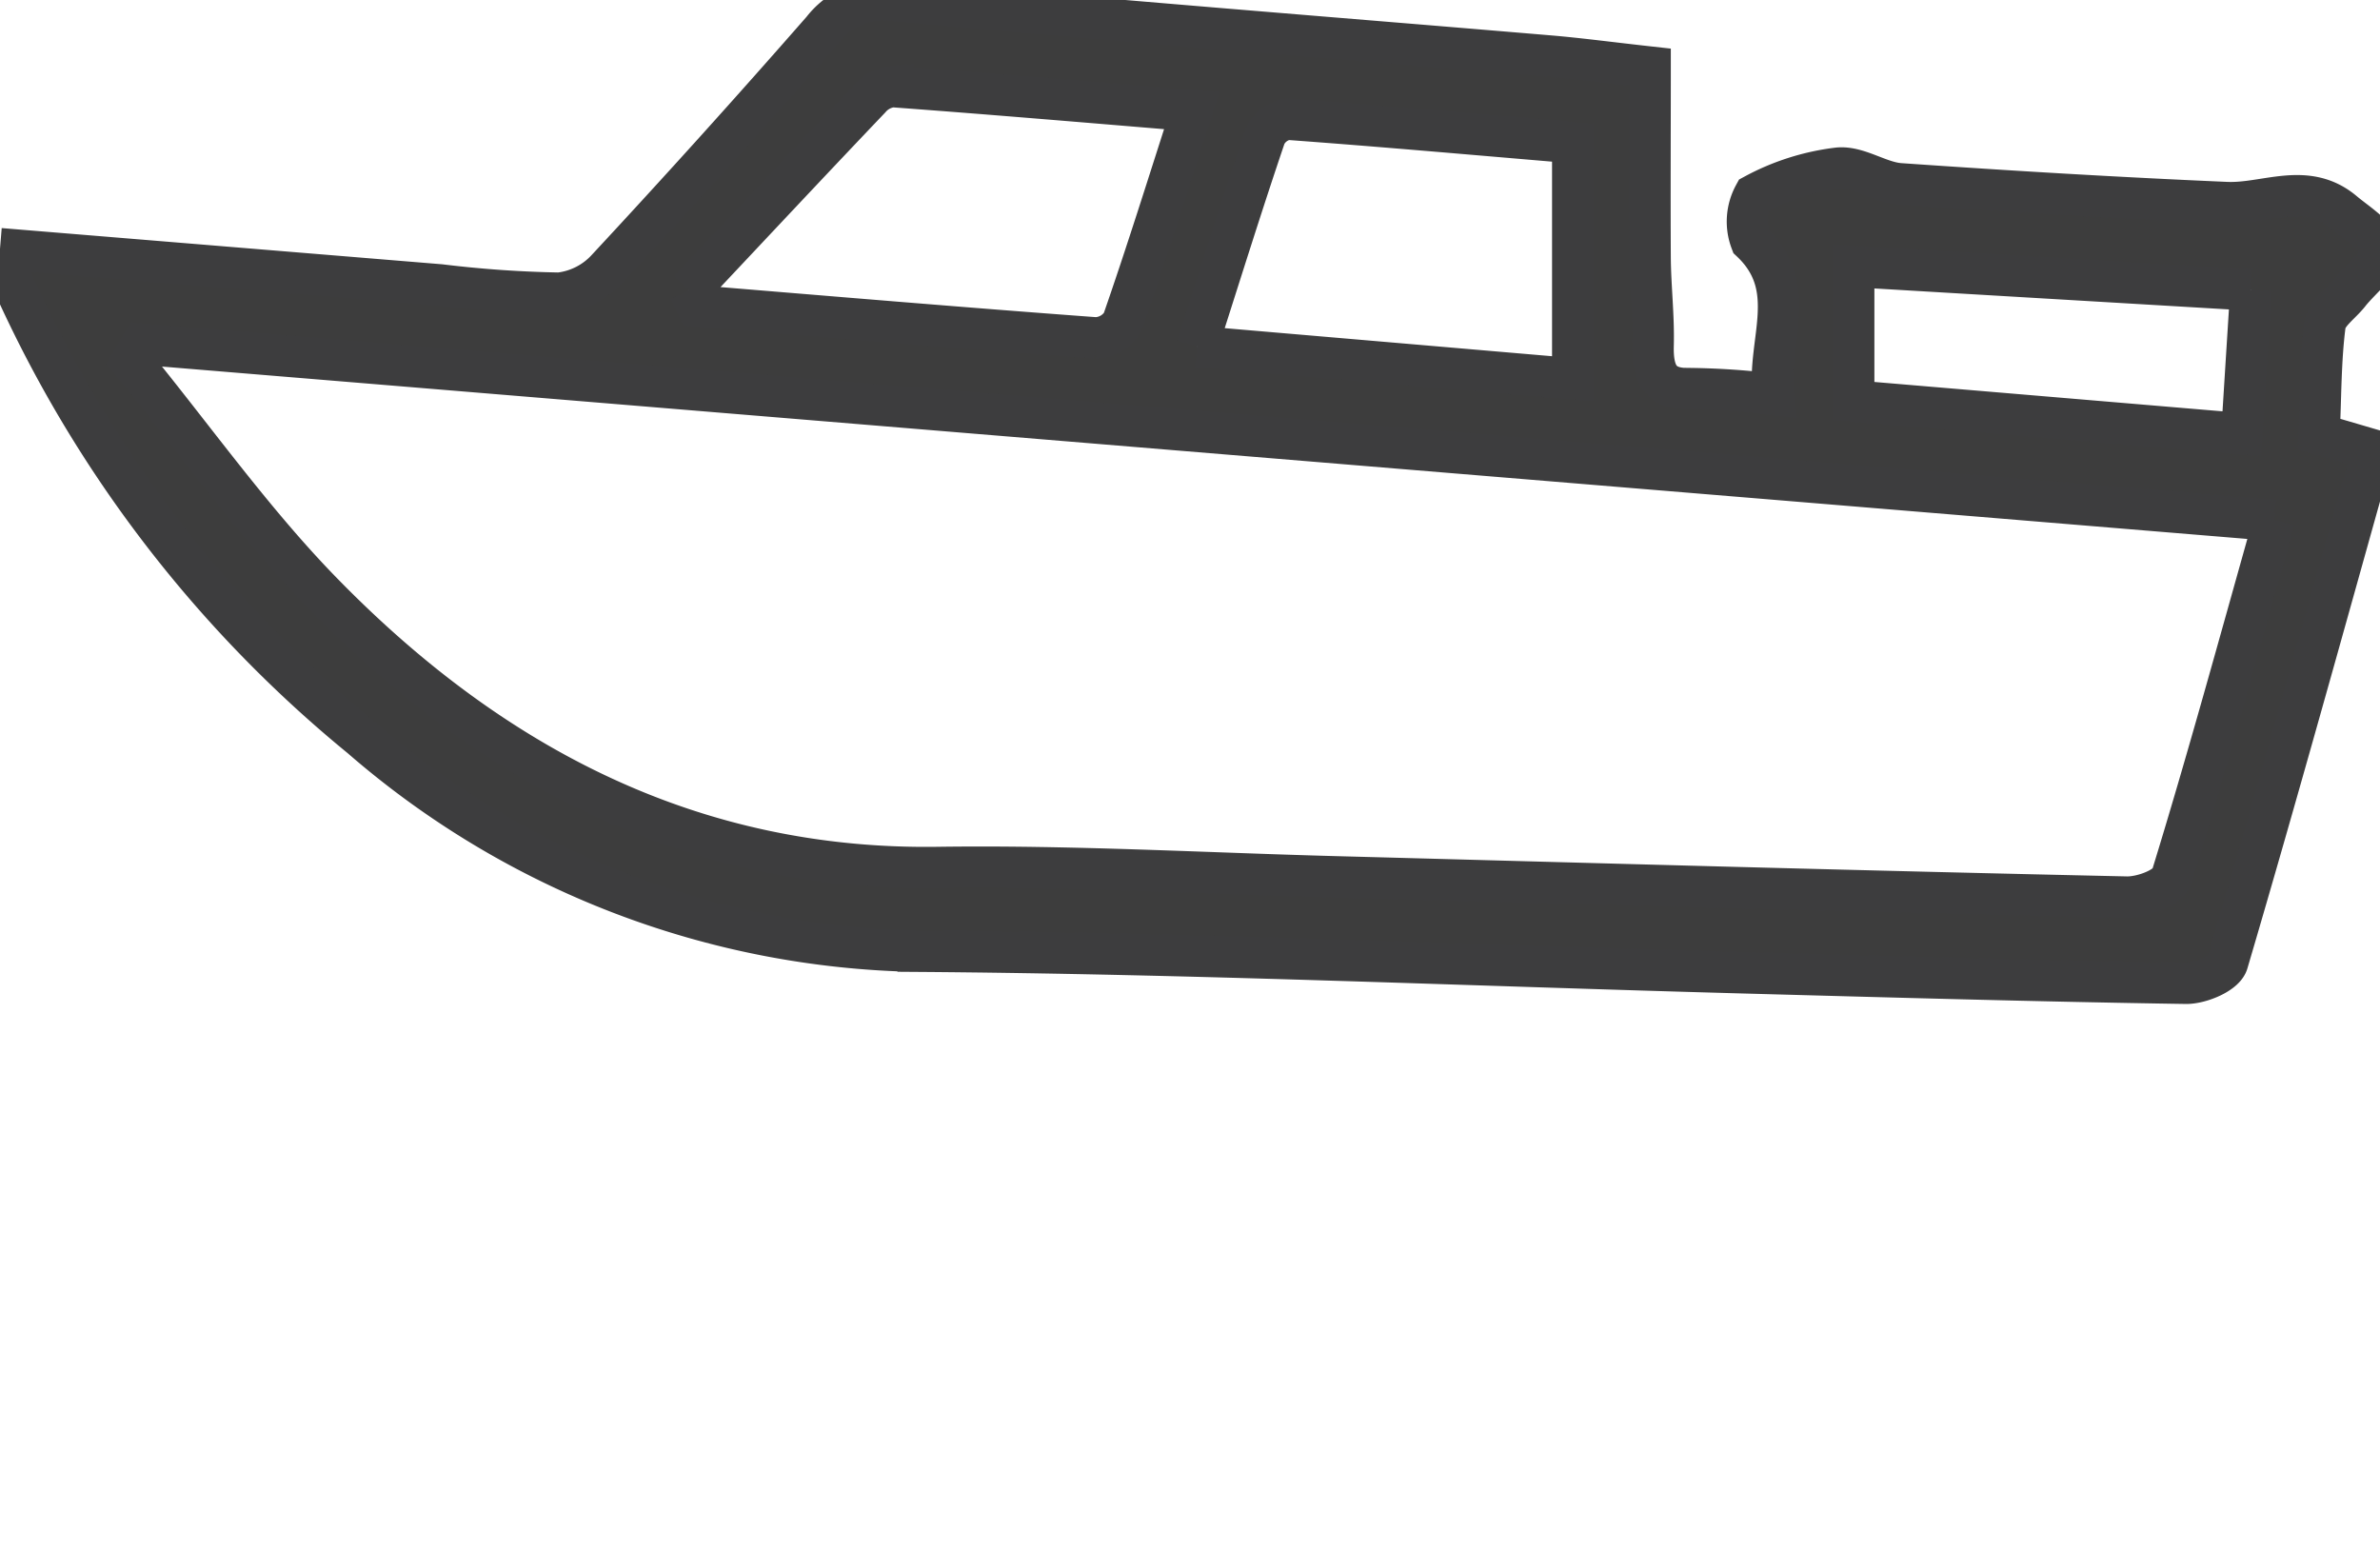 <svg xmlns="http://www.w3.org/2000/svg" xmlns:xlink="http://www.w3.org/1999/xlink" width="57.414" height="37.38" viewBox="0 0 57.414 37.38"><defs>  </defs><g id="bateau" transform="translate(0 0)"><g id="Groupe_565" data-name="Groupe 565" transform="translate(0 0)" clip-path="url(#clip-path)"><path id="Trac&#xE9;_505" data-name="Trac&#xE9; 505" d="M0,6l10.621.873a27.679,27.679,0,0,0,2.869.2,1.835,1.835,0,0,0,1.16-.593Q17.287,3.644,19.845.721a1.885,1.885,0,0,1,1.78-.707C26.864.5,32.11.908,37.353,1.35c.74.062,1.477.162,2.453.27,0,1.562-.009,3.083,0,4.6.006.706.091,1.413.072,2.117-.019.746.222,1.067.925,1.038a18.142,18.142,0,0,1,1.974.136c-.152-1.268.656-2.568-.534-3.689A1.343,1.343,0,0,1,42.32,4.7a5.658,5.658,0,0,1,2.021-.643c.483-.047.989.342,1.493.377,2.624.183,5.251.34,7.878.453.945.041,1.929-.522,2.82.228.333.28.845.584.88.928.032.309-.474.688-.745,1.034-.2.255-.545.484-.581.764-.11.848-.1,1.714-.143,2.632l1.3.381c-1.164,4.148-2.3,8.267-3.507,12.363-.078.265-.654.5-.994.5-3.59-.055-7.178-.158-10.767-.255-6.609-.181-13.217-.47-19.826-.518A21.029,21.029,0,0,1,8.708,17.784,30.067,30.067,0,0,1,.411,7.039C.286,6.771.191,6.484,0,6m54.864,6.552L3.421,8.3l-.252.424c1.508,1.845,2.905,3.821,4.544,5.511,4.179,4.309,9.068,6.775,14.912,6.691,3.2-.045,6.4.14,9.594.225,6.361.17,12.721.351,19.082.489.374.009,1.005-.221,1.091-.5.855-2.777,1.621-5.587,2.471-8.6M16.624,7l.189.38c3.206.263,6.411.535,9.617.771a.784.784,0,0,0,.652-.382c.569-1.634,1.085-3.29,1.668-5.1-2.494-.206-4.853-.408-7.213-.581a.827.827,0,0,0-.55.287C19.526,3.908,18.077,5.457,16.624,7M28.878,8.36l9.063.777V3.44c-2.368-.2-4.619-.4-6.874-.565a.71.71,0,0,0-.546.406c-.557,1.639-1.073,3.3-1.643,5.078M54.3,6.994l-9.583-.567V9.673l9.365.79c.073-1.174.139-2.216.218-3.468" transform="translate(0 0)" fill="#3d3d3d" stroke="#3d3d3e" stroke-width="1"></path></g></g></svg>
